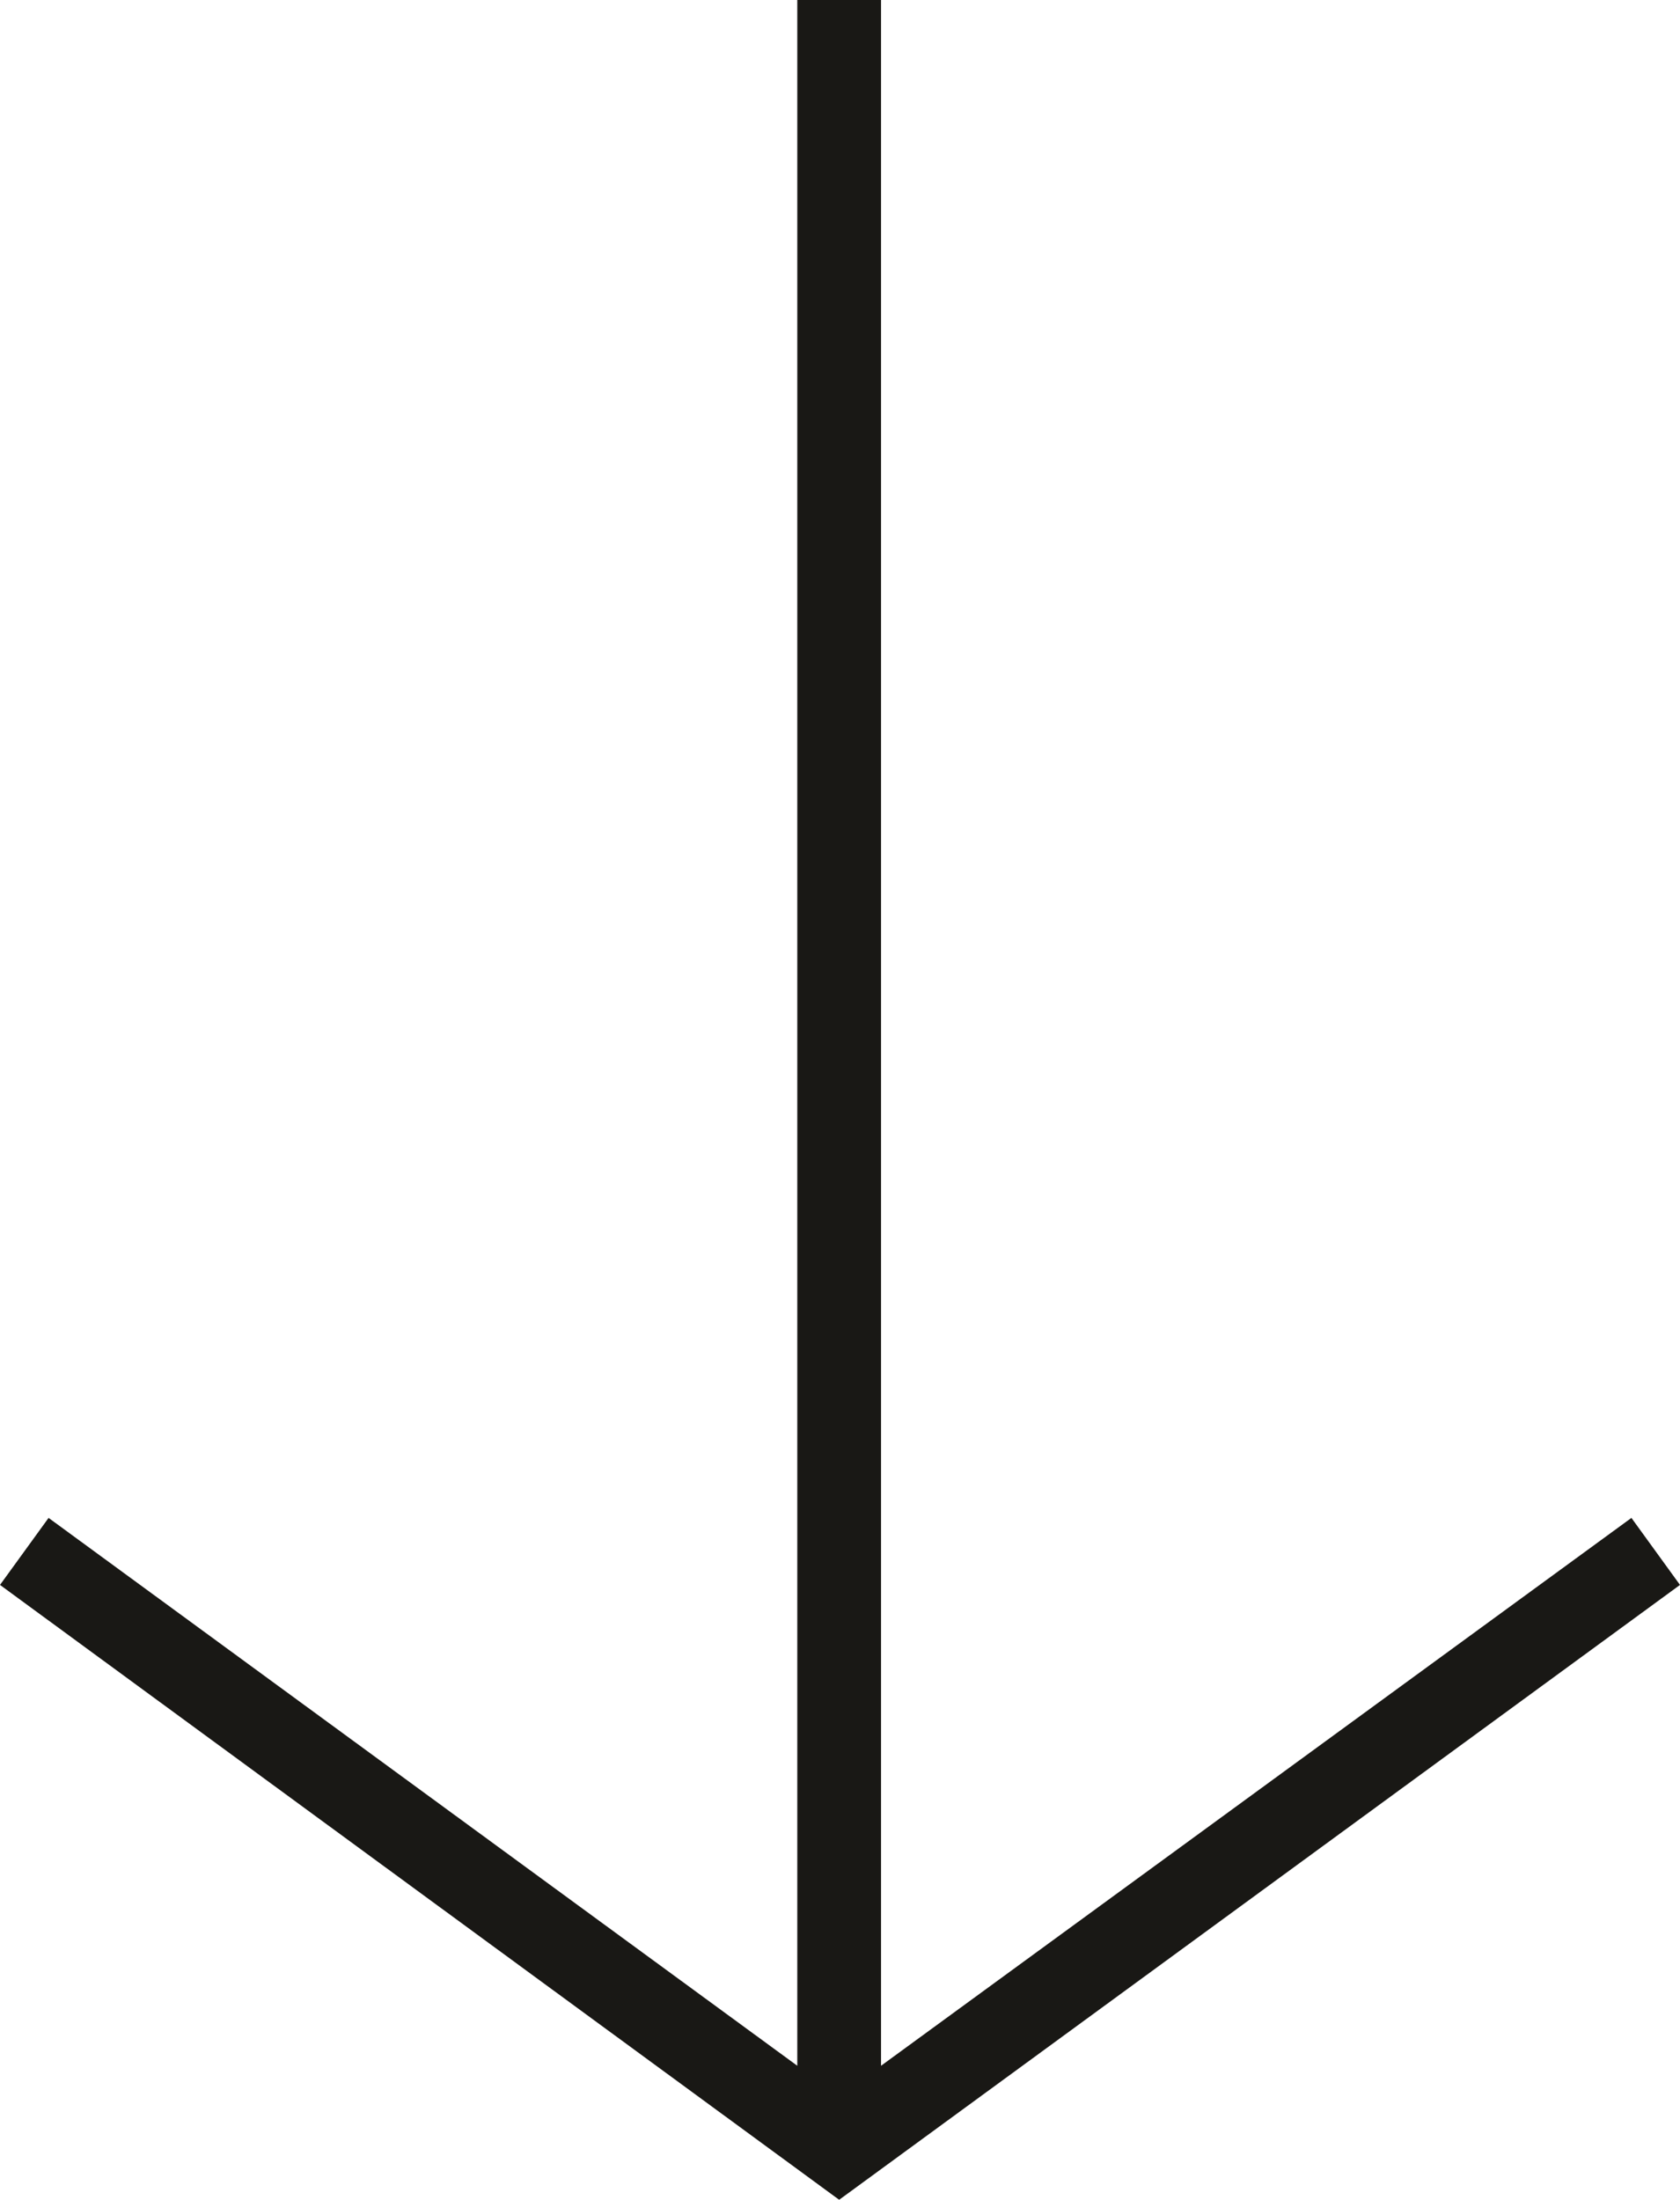 <svg xmlns="http://www.w3.org/2000/svg" viewBox="0 0 10.03 13.13"><defs><style>.cls-1{fill:#191815;}</style></defs><title>arrow1</title><g id="Layer_2" data-name="Layer 2"><g id="Layer_1-2" data-name="Layer 1"><polygon class="cls-1" points="9.74 9.06 5.26 12.33 5.26 0 4.76 0 4.76 12.33 0.29 9.06 0 9.46 5.01 13.13 10.03 9.46 9.74 9.06"/></g></g></svg>